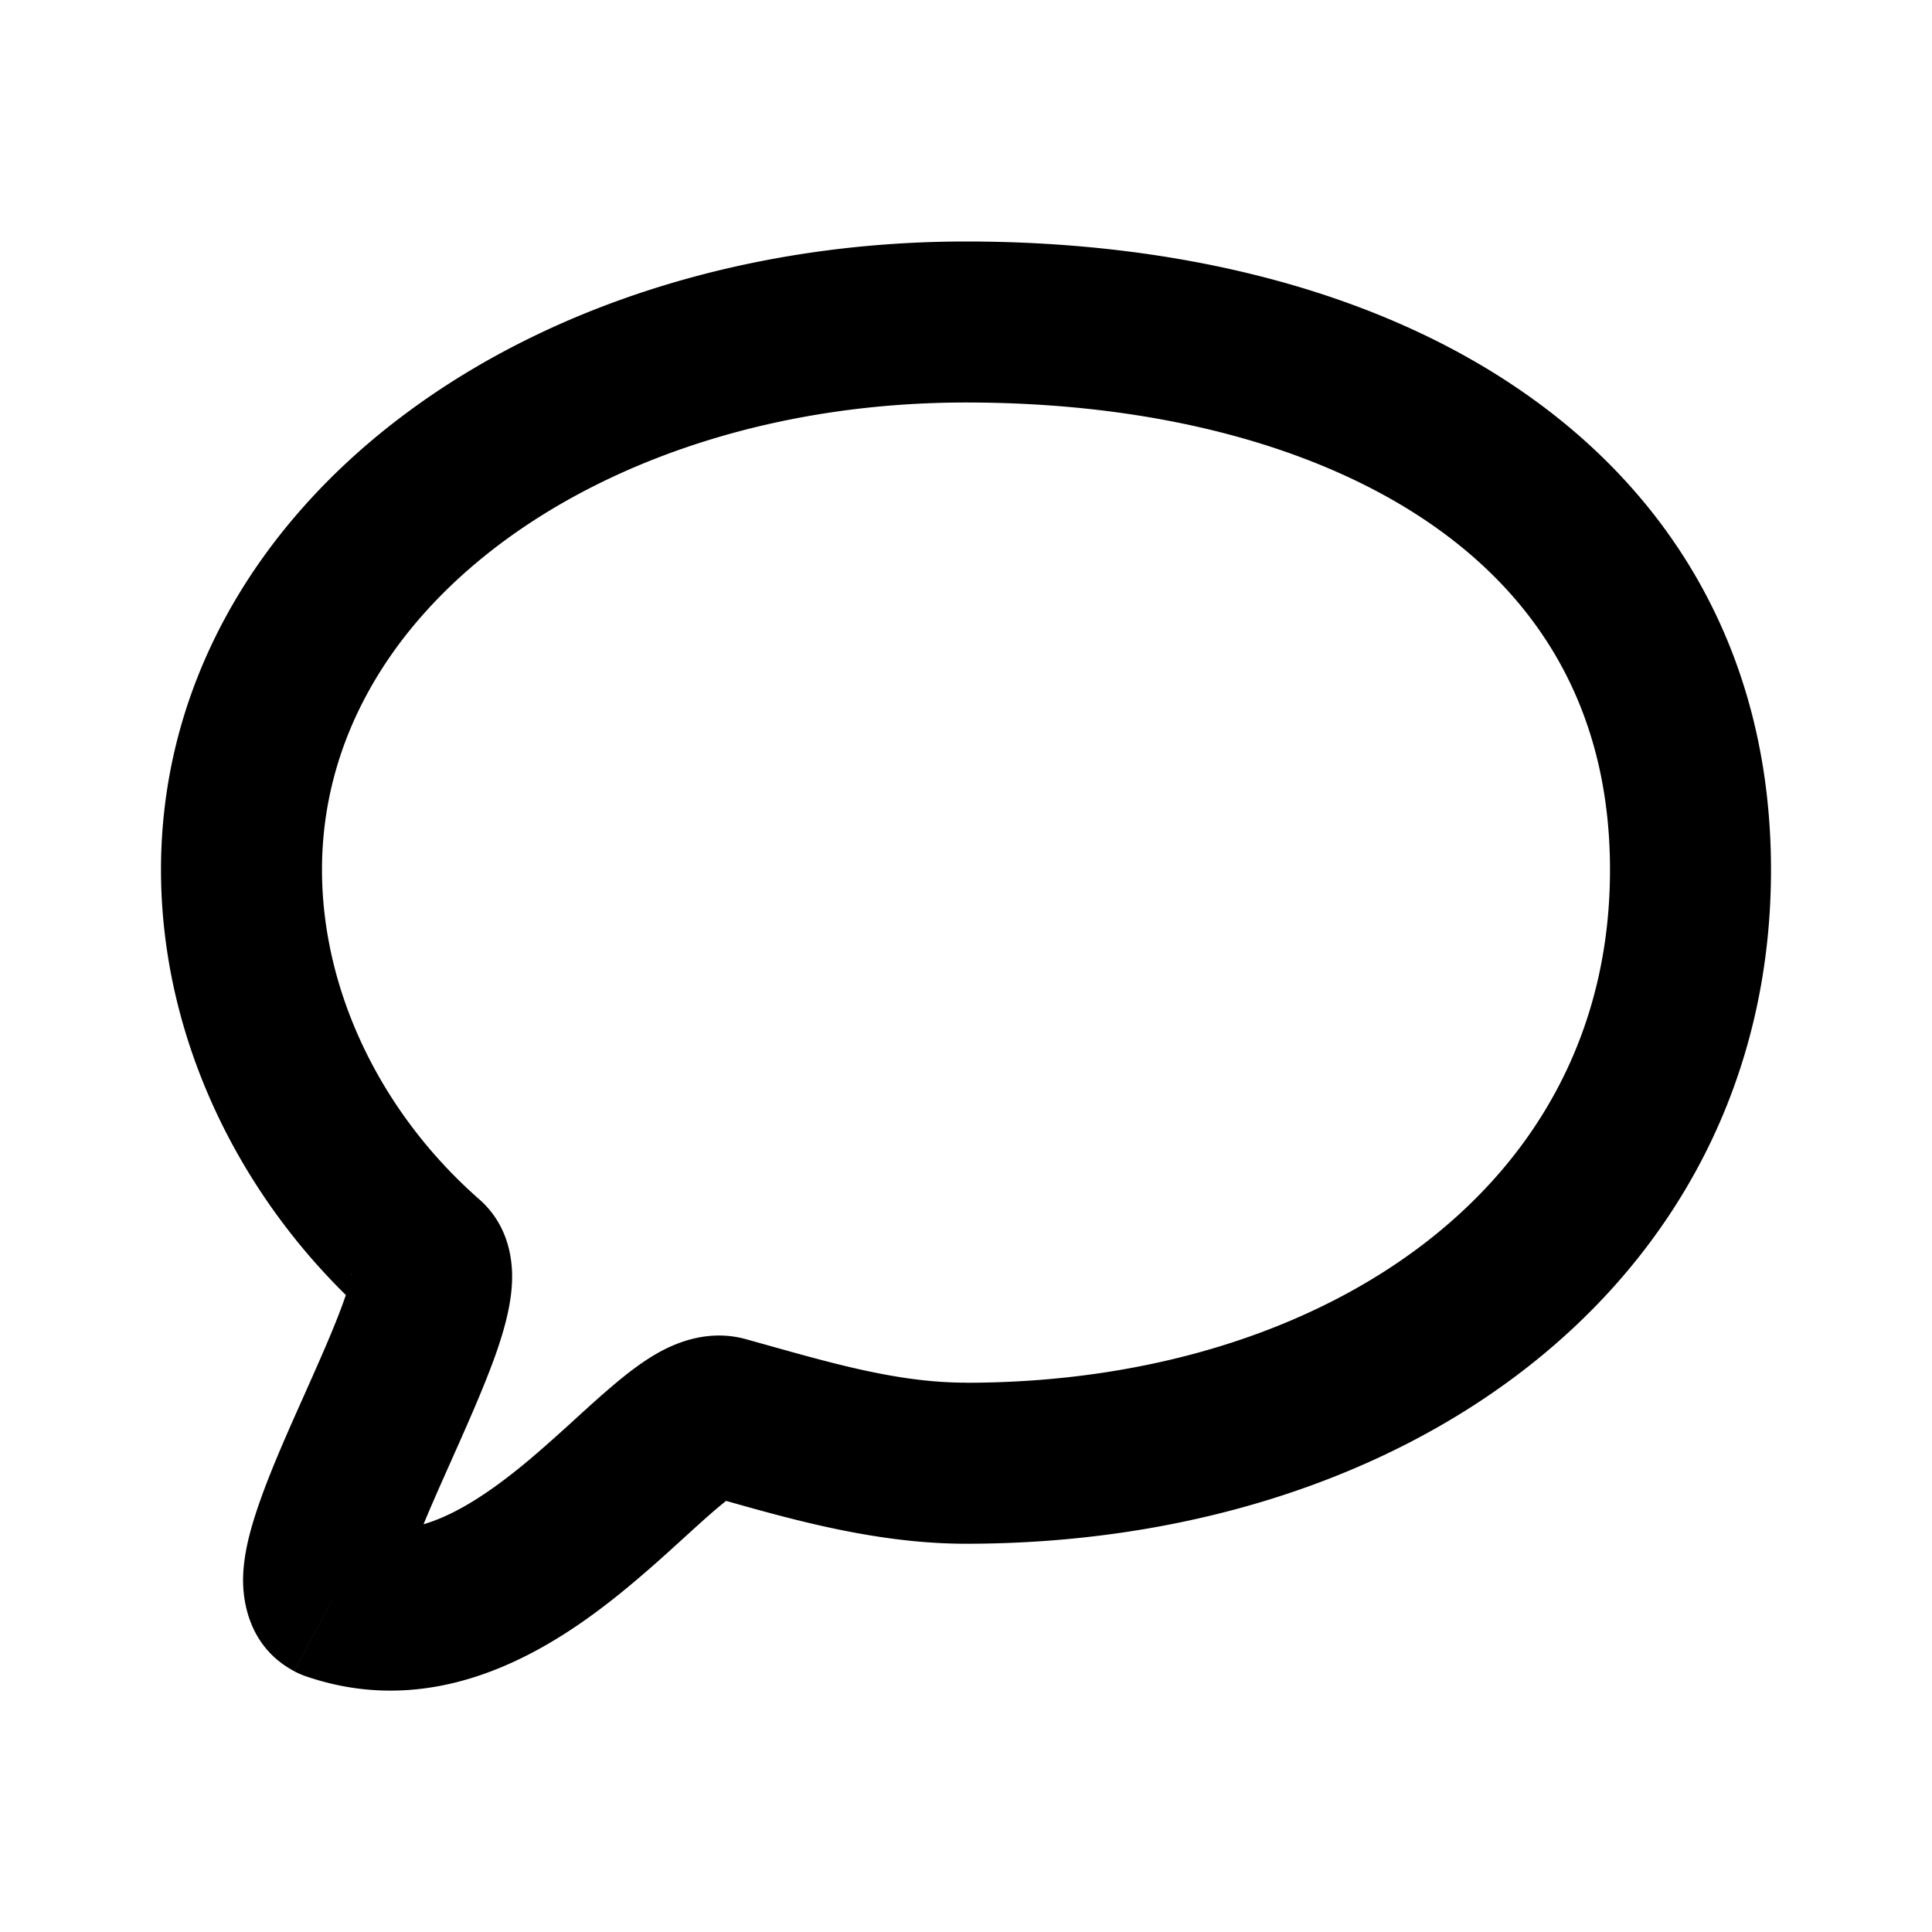 <svg width="24" height="24" fill="none" xmlns="http://www.w3.org/2000/svg"><path d="M5.292 15.647l-.66.752.66-.752zM9 17.6l.267-.963L9 17.6zm-4.875 2.278l-.47.883c.047.024.096.046.146.063l.324-.946zM20 10.805c0 1.94-.85 3.5-2.253 4.6-1.421 1.114-3.442 1.772-5.747 1.772v2c2.666 0 5.145-.76 6.98-2.198C20.836 15.526 22 13.4 22 10.805h-2zm-16 0c0-1.576.807-3 2.234-4.064C7.668 5.673 9.7 5 12 5V3c-2.671 0-5.138.779-6.961 2.138C3.209 6.5 2 8.479 2 10.805h2zM12 5c2.351 0 4.381.539 5.793 1.522C19.166 7.478 20 8.879 20 10.805h2c0-2.611-1.18-4.612-3.065-5.924C17.09 3.595 14.62 3 12 3v2zm-6.049 9.896C4.721 13.816 4 12.298 4 10.805H2c0 2.125 1.012 4.174 2.632 5.594l1.319-1.503zM12 17.176c-.884 0-1.74-.264-2.733-.54l-.534 1.928c.883.245 2.047.613 3.267.613v-2zm-2.733-.54c-.476-.132-.88.054-1.072.158-.218.12-.423.283-.59.425-.173.146-.362.32-.537.48-.183.165-.366.33-.556.487-.823.678-1.466.95-2.063.746l-.648 1.892c1.694.58 3.124-.387 3.983-1.095.23-.19.443-.38.629-.55.194-.176.347-.317.487-.436.145-.123.222-.176.254-.194.06-.032-.127.096-.421.015l.534-1.927zm-4.672 2.36a.822.822 0 0 1 .379.42c.048.123.046.213.046.225 0 .018 0-.036.052-.2.099-.313.283-.735.505-1.232.206-.463.447-.997.6-1.44.074-.218.15-.477.175-.729.018-.175.059-.741-.401-1.144l-1.319 1.503c-.337-.295-.26-.66-.27-.56a1.607 1.607 0 0 1-.077.281c-.117.339-.312.775-.535 1.275-.208.466-.445 1-.585 1.445-.068.214-.14.488-.145.76-.005.23.039.843.635 1.16l.94-1.765z" fill="currentColor"/></svg>